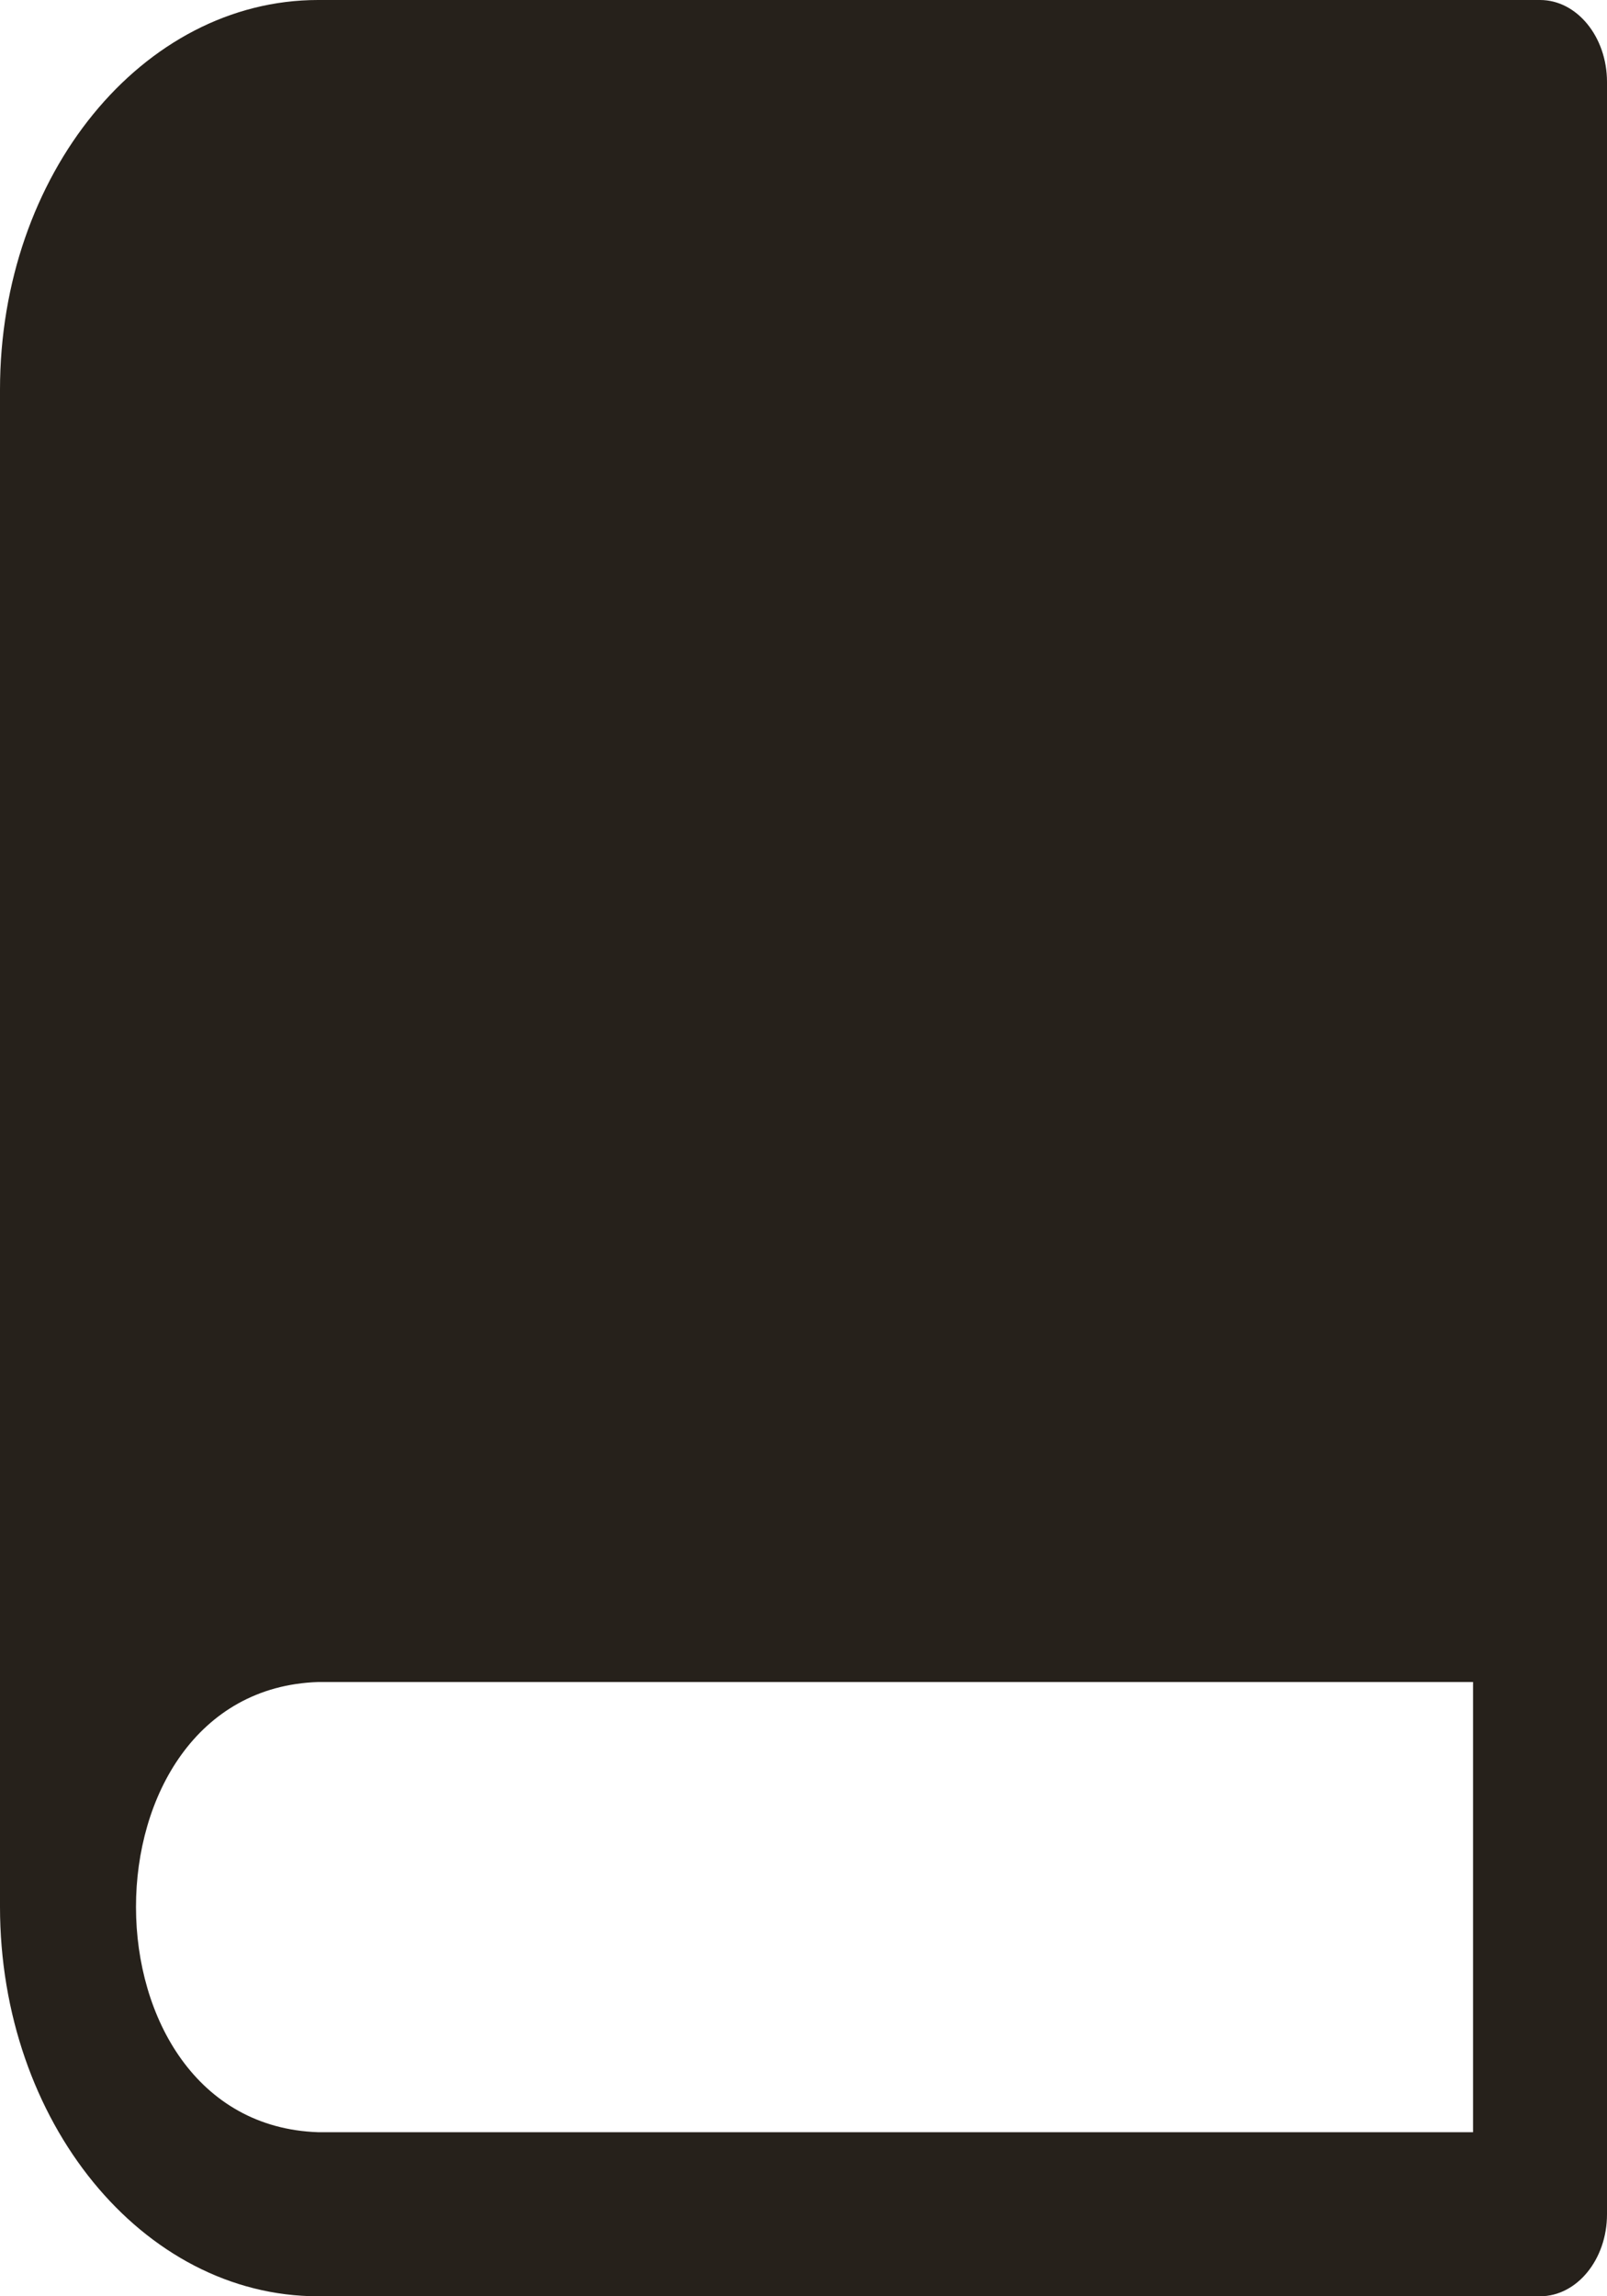 <svg width="14" height="20" viewBox="0 0 14 20" fill="none" xmlns="http://www.w3.org/2000/svg">
<g clip-path="url(#clip0_2220_3712)">
<path d="M13.417 0H2.771C1.242 0 0 1.521 0 3.393V16.607C0 18.479 1.242 20 2.771 20H13.417C13.738 20 14 19.679 14 19.286V0.714C14 0.321 13.738 0 13.417 0ZM12.833 18.571H2.771C0.659 18.5 0.653 14.721 2.771 14.65H12.833V18.571Z" fill="#26211B"/>
</g>
<defs>
<clipPath id="clip0_2220_3712">
<rect width="14" height="20" fill="white"/>
</clipPath>
</defs>
</svg>
